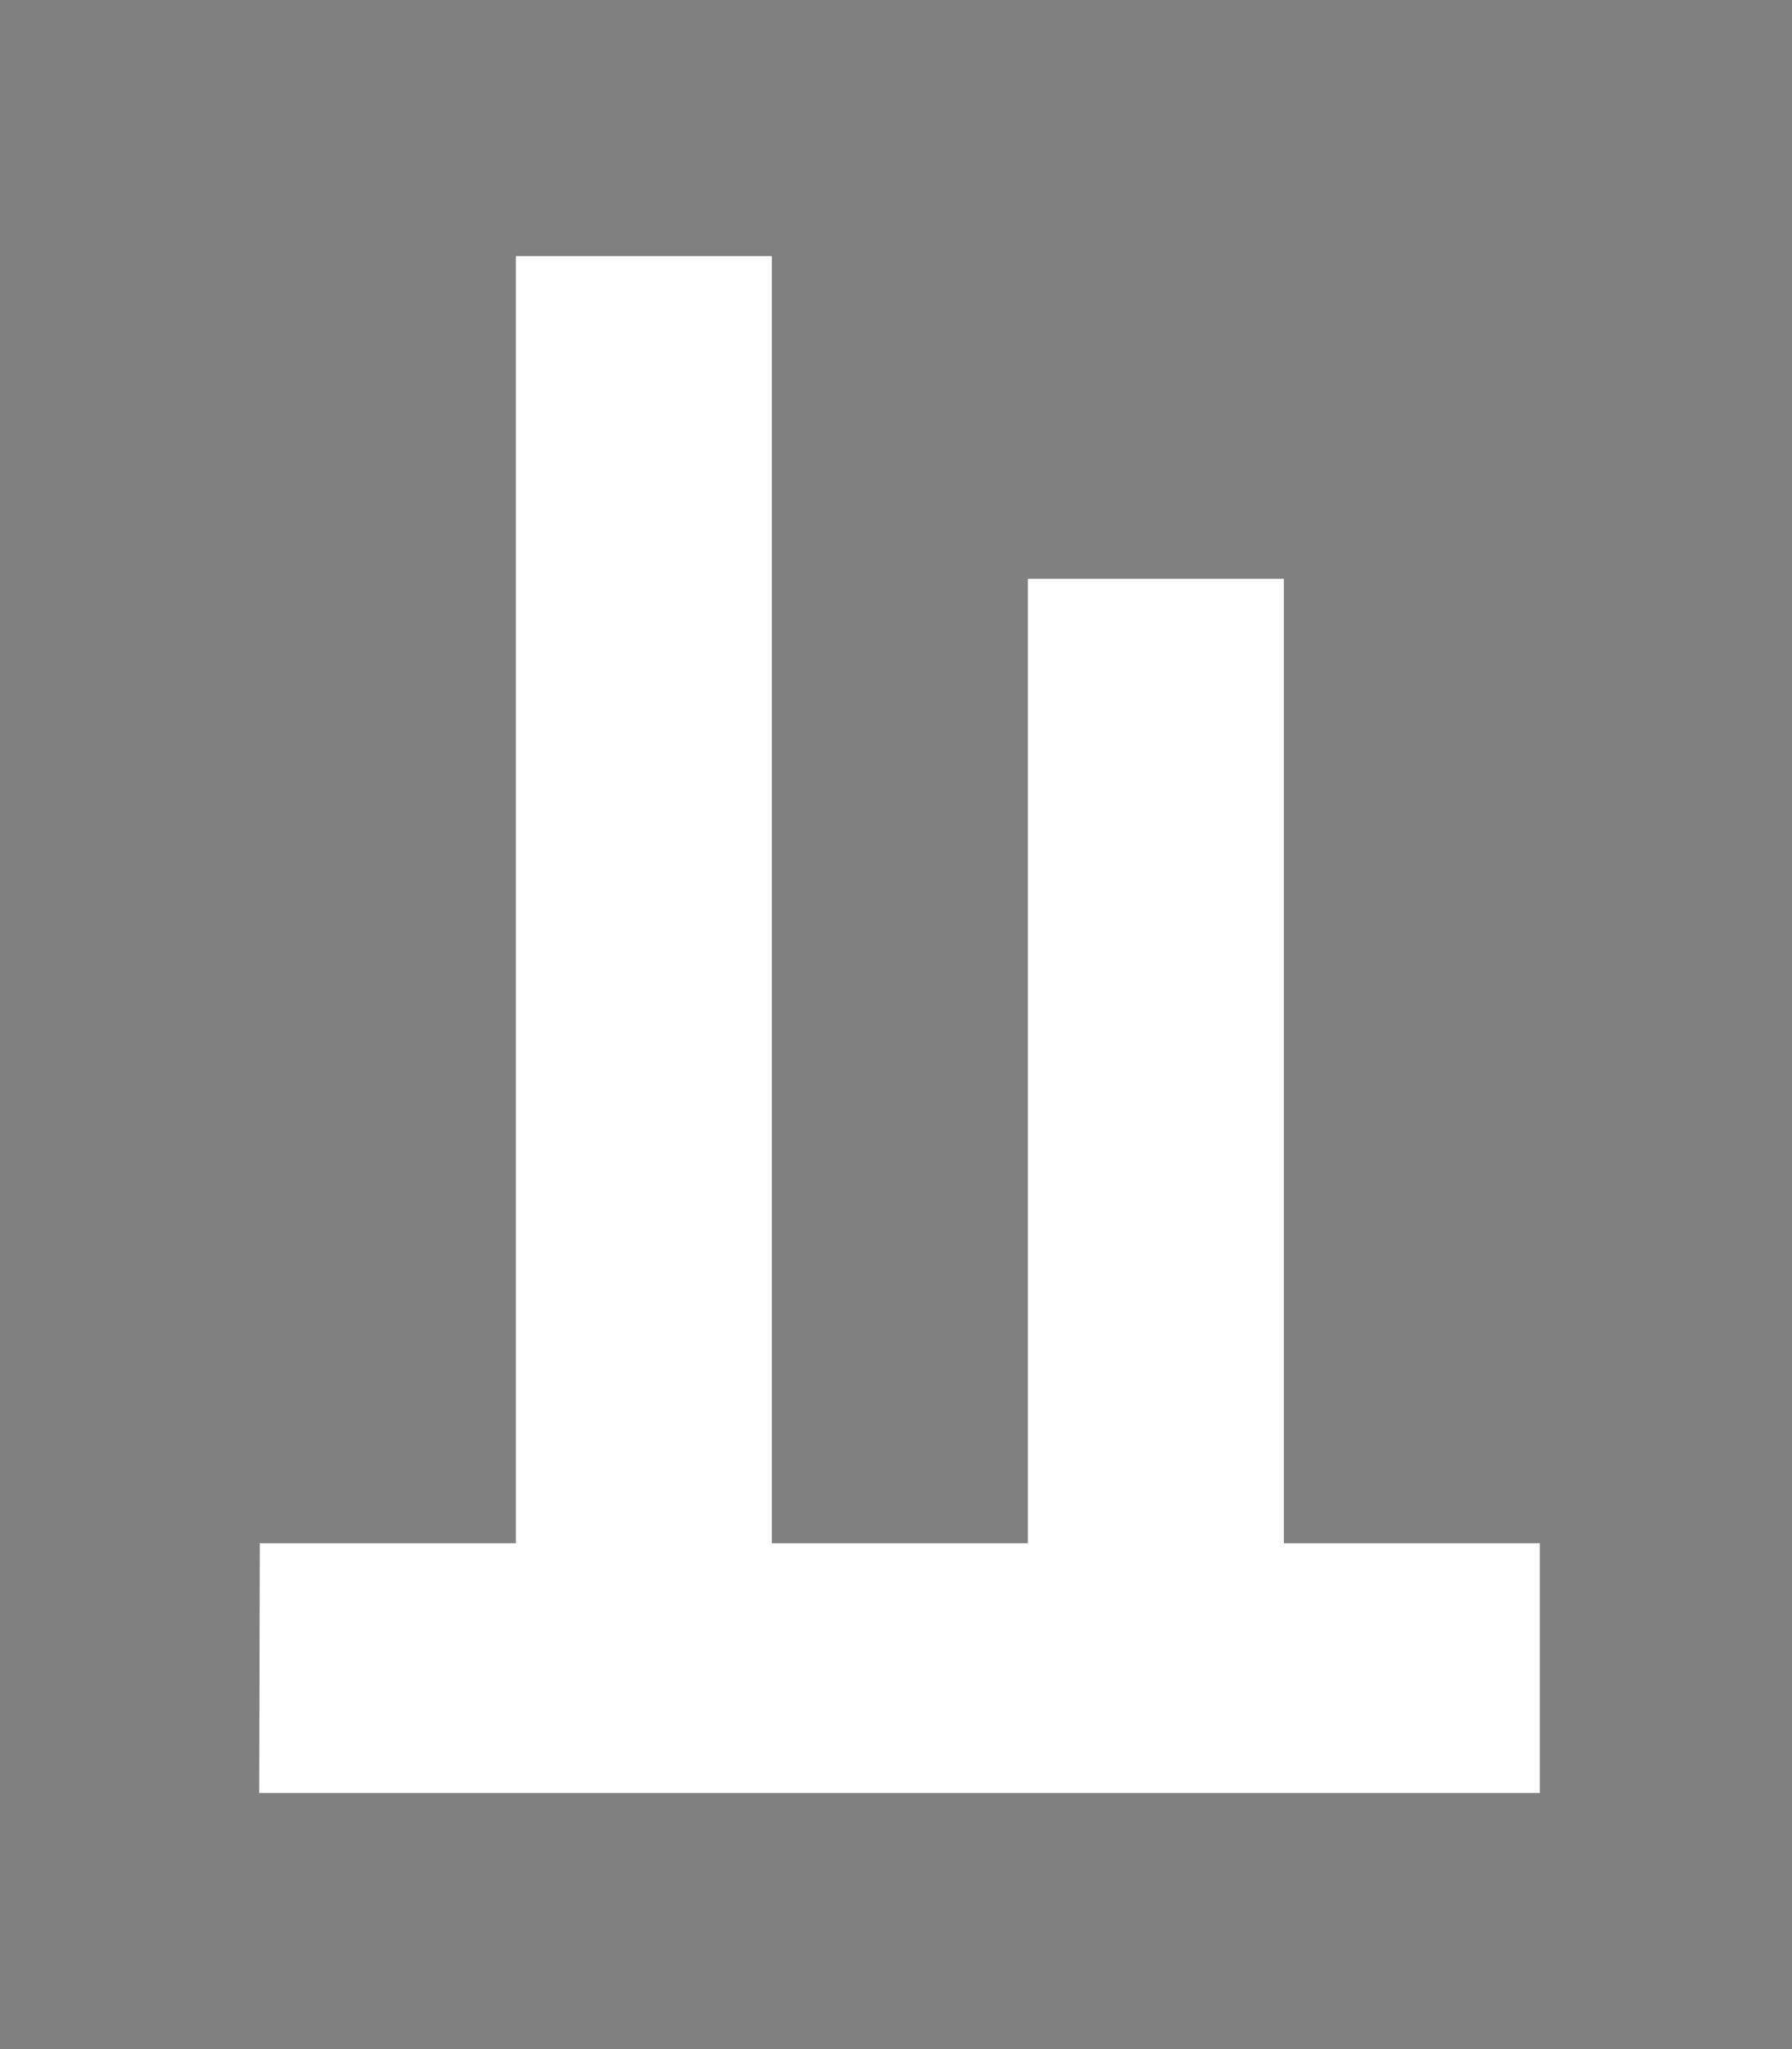 <?xml version="1.0" encoding="UTF-8"?>
<svg
 xmlns="http://www.w3.org/2000/svg"
 width="140"
 height="160">
<rect
 fill="#808080"
 y="0"
 x="0"
 height="160"
 width="140"/>
<path
 d="M 40.3,20 40.3,120.5 20.3,120.5 20.25,140 120.3,140 120.3,120.5 100.3,120.5 100.3,45.2 80.3,45.2 80.3,120.5 60.3,120.5 60.3,20 40.3,20 z"
 fill="white"/>
</svg>